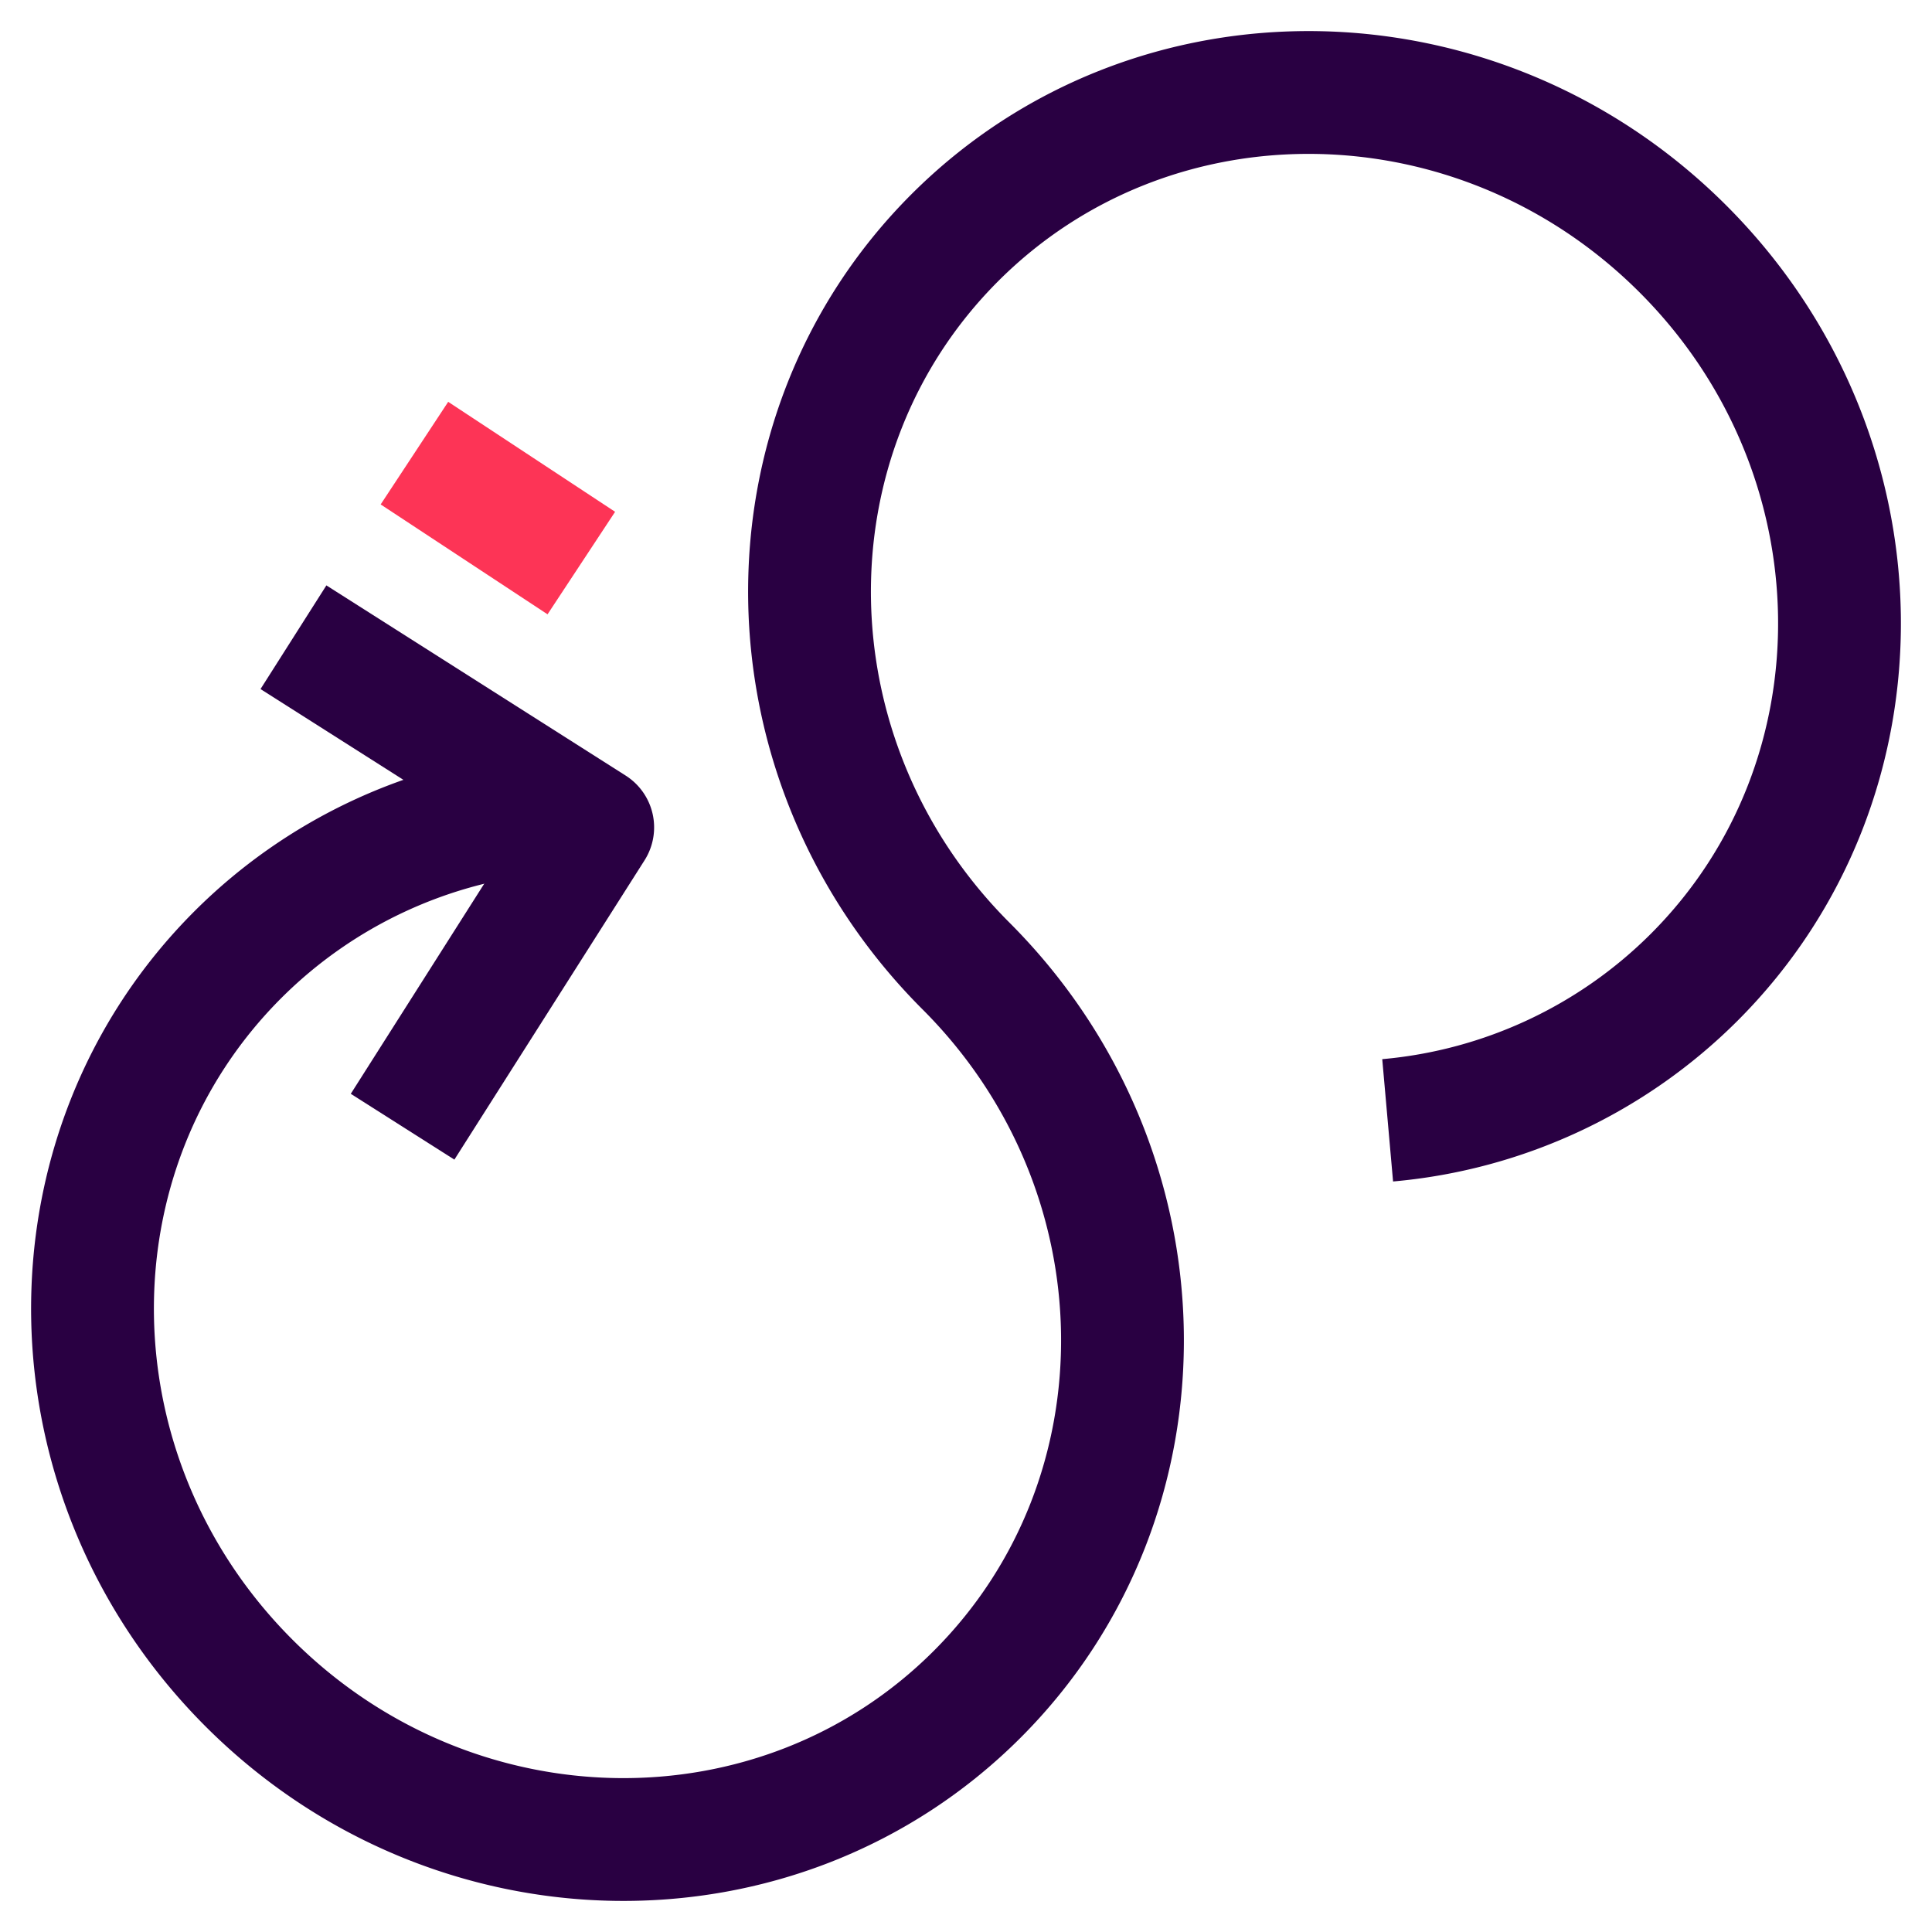 <svg xmlns="http://www.w3.org/2000/svg" width="32" height="32" fill="none"><path stroke="#290042" stroke-width="2.034" d="M16 16c-3.382-3.382-3.465-8.782-.186-12.062 3.28-3.28 8.68-3.196 12.062.186 3.382 3.382 3.465 8.782.186 12.062a8.207 8.207 0 0 1-5.078 2.37M16 16c3.382 3.382 3.465 8.782.186 12.062-3.28 3.28-8.68 3.196-12.062-.186-3.382-3.382-3.465-8.782-.186-12.062a8.207 8.207 0 0 1 5.078-2.37"/><path fill="#290042" fill-rule="evenodd" d="m8.414 14.017-2.604 4.1 1.716 1.09 3.15-4.958a1.017 1.017 0 0 0-.313-1.403l-4.957-3.15-1.091 1.717 4.099 2.604Z" clip-rule="evenodd"/><path fill="#FD3456" fill-rule="evenodd" d="m7.424 6.656 2.764 1.821-1.119 1.698-2.764-1.82 1.119-1.7Z" clip-rule="evenodd"/></svg>